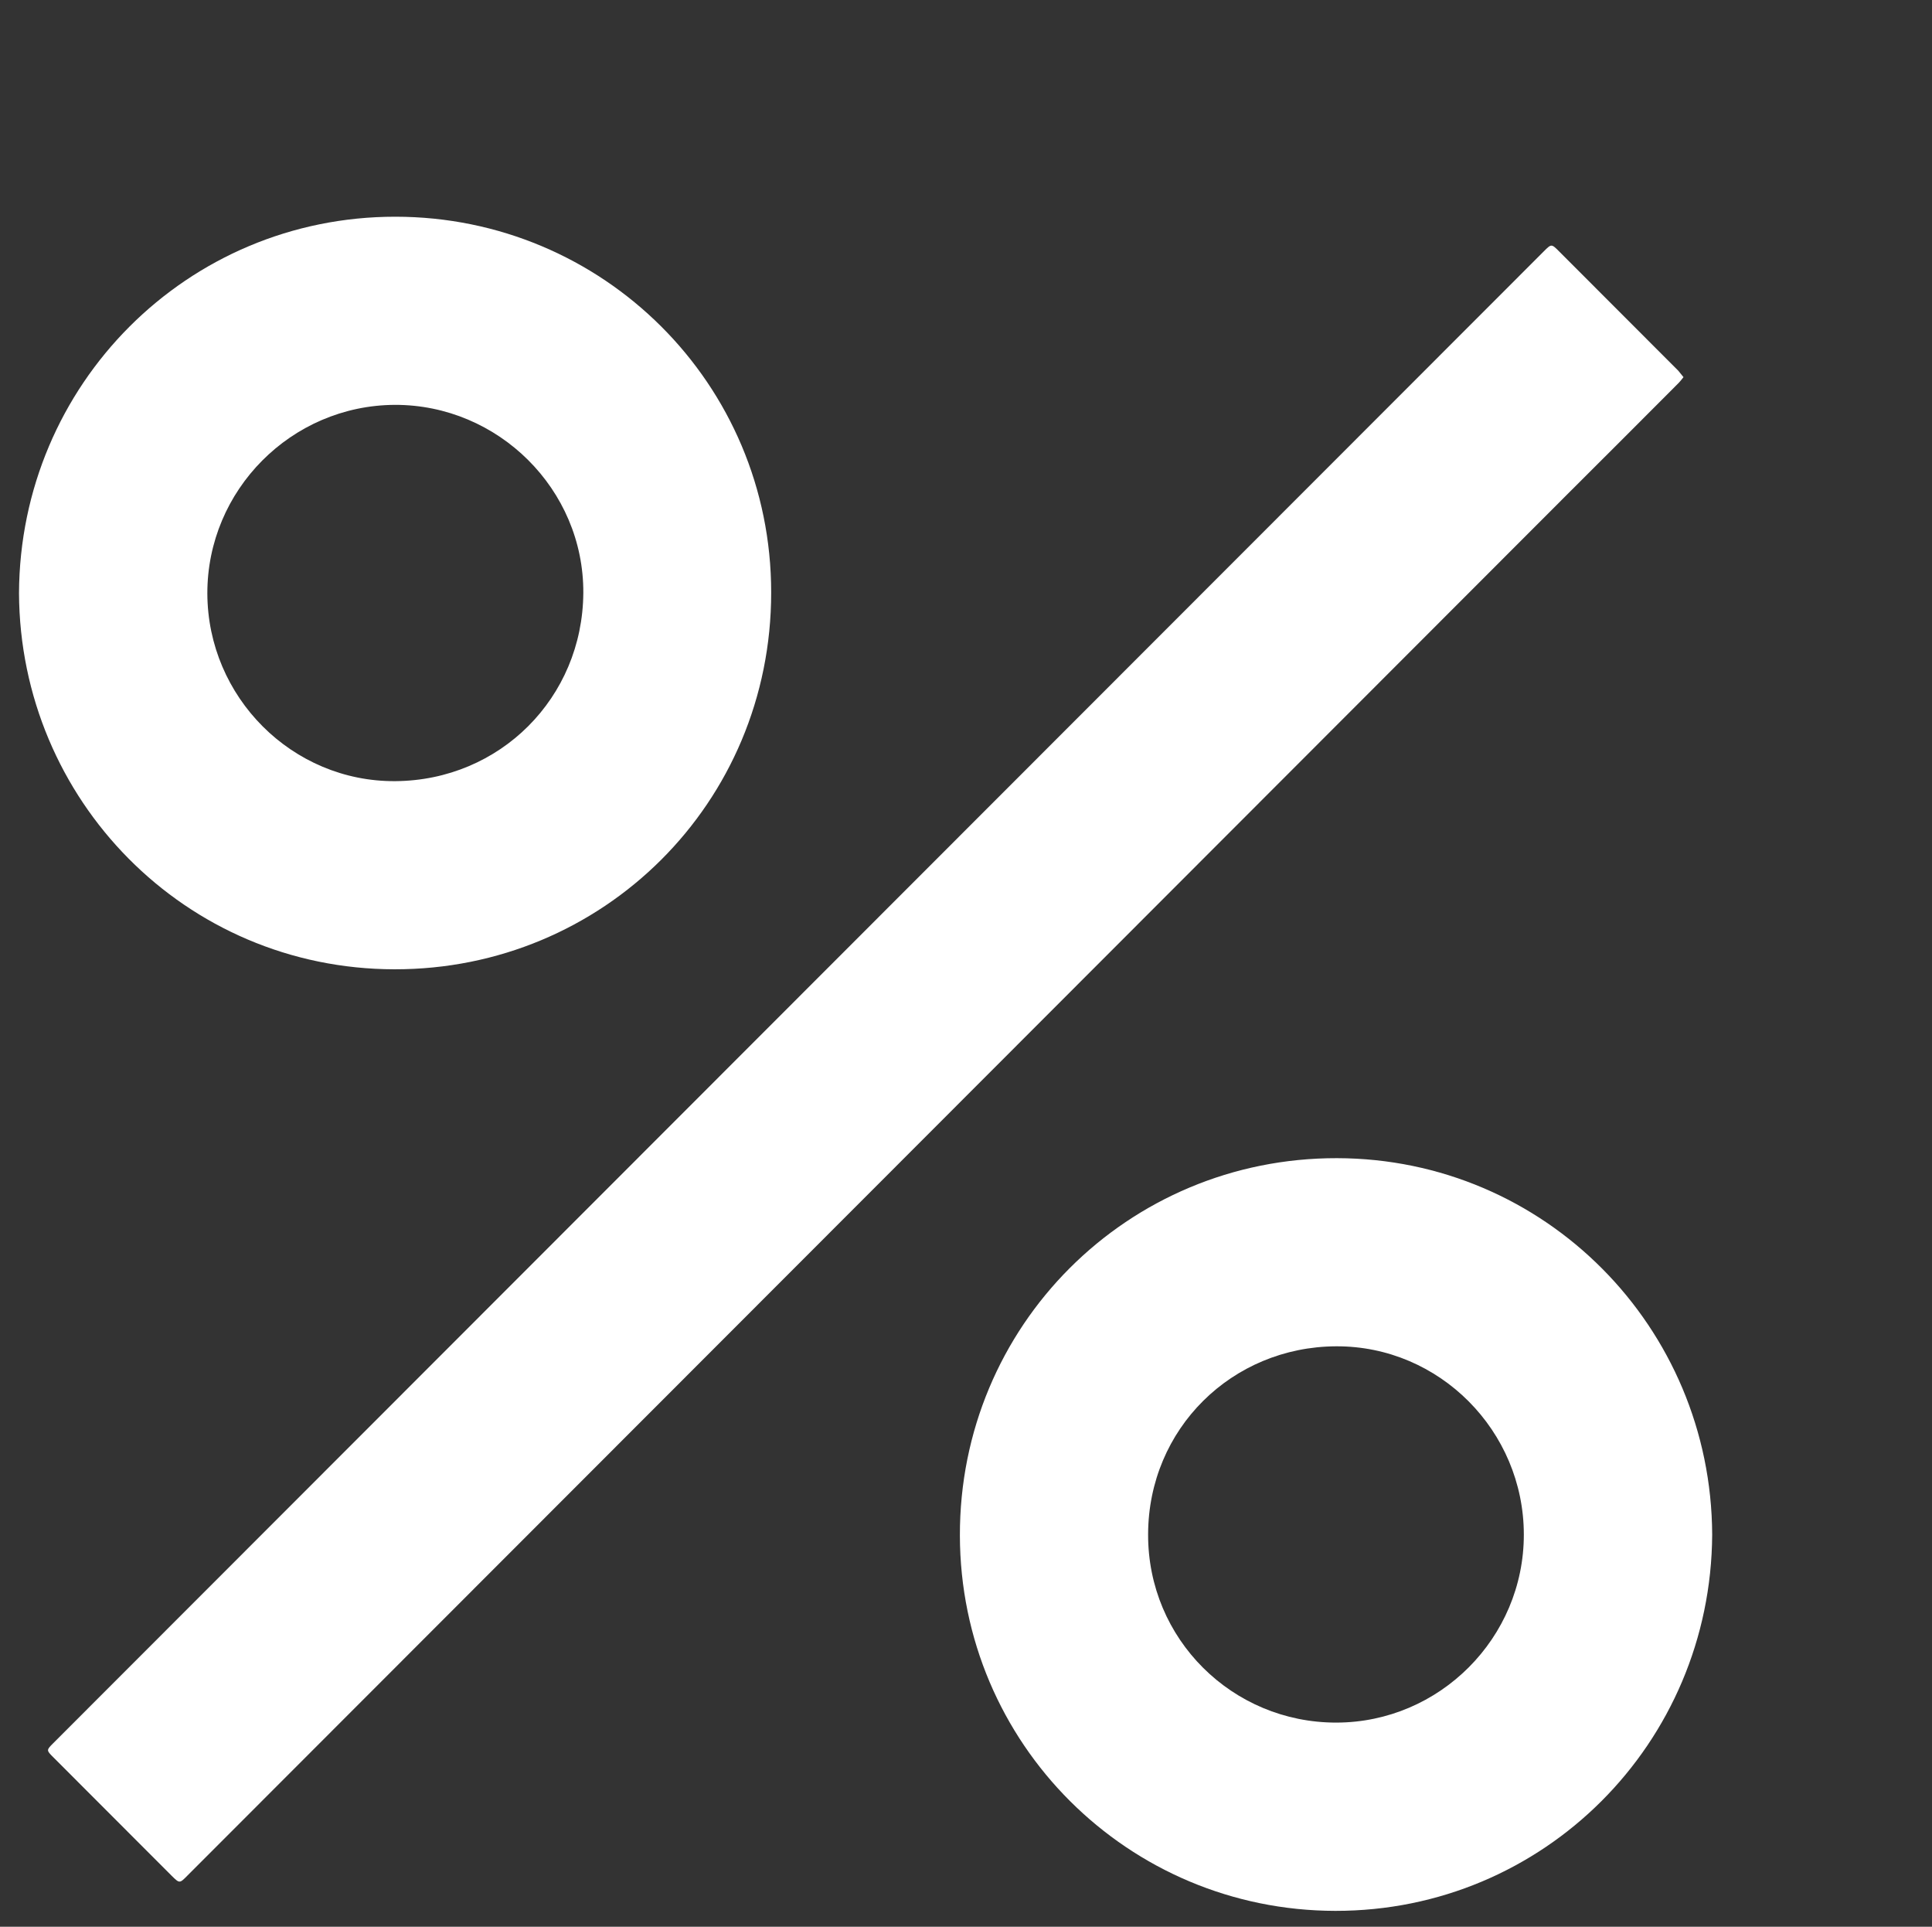 <?xml version="1.0" encoding="utf-8"?>
<!-- Generator: Adobe Illustrator 25.2.3, SVG Export Plug-In . SVG Version: 6.00 Build 0)  -->
<svg version="1.1" id="Layer_1" xmlns="http://www.w3.org/2000/svg" xmlns:xlink="http://www.w3.org/1999/xlink" x="0px" y="0px"
	 viewBox="0 0 1596.1 1591.4" style="enable-background:new 0 0 1596.1 1591.4;" xml:space="preserve">
<rect x="0" y="0" width="1596.1" height="1591.4" fill="#333333" stroke="none"/>
<style type="text/css">
	.st0{fill:#FFFFFF;}
</style>
<g>
	<path class="st0" d="M1390.8,311.5c-1.5,1.9-2.7,3.5-4,4.8c-30.5,30.6-61,61.1-91.5,91.5c-380.2,380.6-760.4,761-1140.6,1141.5
		c-6.3,6.4-6.4,6.4-12.8,0.1c-32.7-32.7-65.4-65.4-98.1-98.2c-5.5-5.5-5.5-5.7,0.1-11.3c152.3-152.4,304.6-304.8,456.9-457.2
		c258.2-258.4,516.3-516.6,774.5-775c6.4-6.4,6.4-6.4,12.7-0.1c32.8,32.9,65.7,65.7,98.5,98.6C1388,308,1389.3,309.7,1390.8,311.5z"
		/>
	<path class="st0" d="M1414.5,1267.6c-1,172.4-139.2,310.9-311.3,310.7c-171.2-0.2-309.9-138.2-310.2-310
		c-0.4-173.2,138.6-312,311.5-311.7C1276.2,956.9,1413.8,1096,1414.5,1267.6z M1258.9,1267.4c-0.1-85.5-69.7-155.8-155.1-155.4
		c-86,0.4-155.1,68.1-155.3,155.3c-0.3,86.5,69.6,155.6,155.5,155.5C1189.3,1422.7,1259,1352.8,1258.9,1267.4z"/>
	<path class="st0" d="M15.7,489.9c0.8-172.4,139-311,311-310.9c171.5,0.1,310.4,138.1,310.4,310.3
		c0.1,174.1-139.2,311.6-311.2,311.3C153.1,800.4,16.5,660.7,15.7,489.9z M171.3,490.1c0.2,85.6,70,155.7,155.3,155.1
		c86.5-0.6,154.7-68.9,155.3-155.4c0.5-85.6-70.3-155.6-155.7-155.4C240.7,334.8,171.2,404.8,171.3,490.1z"/>
</g>
</svg>
